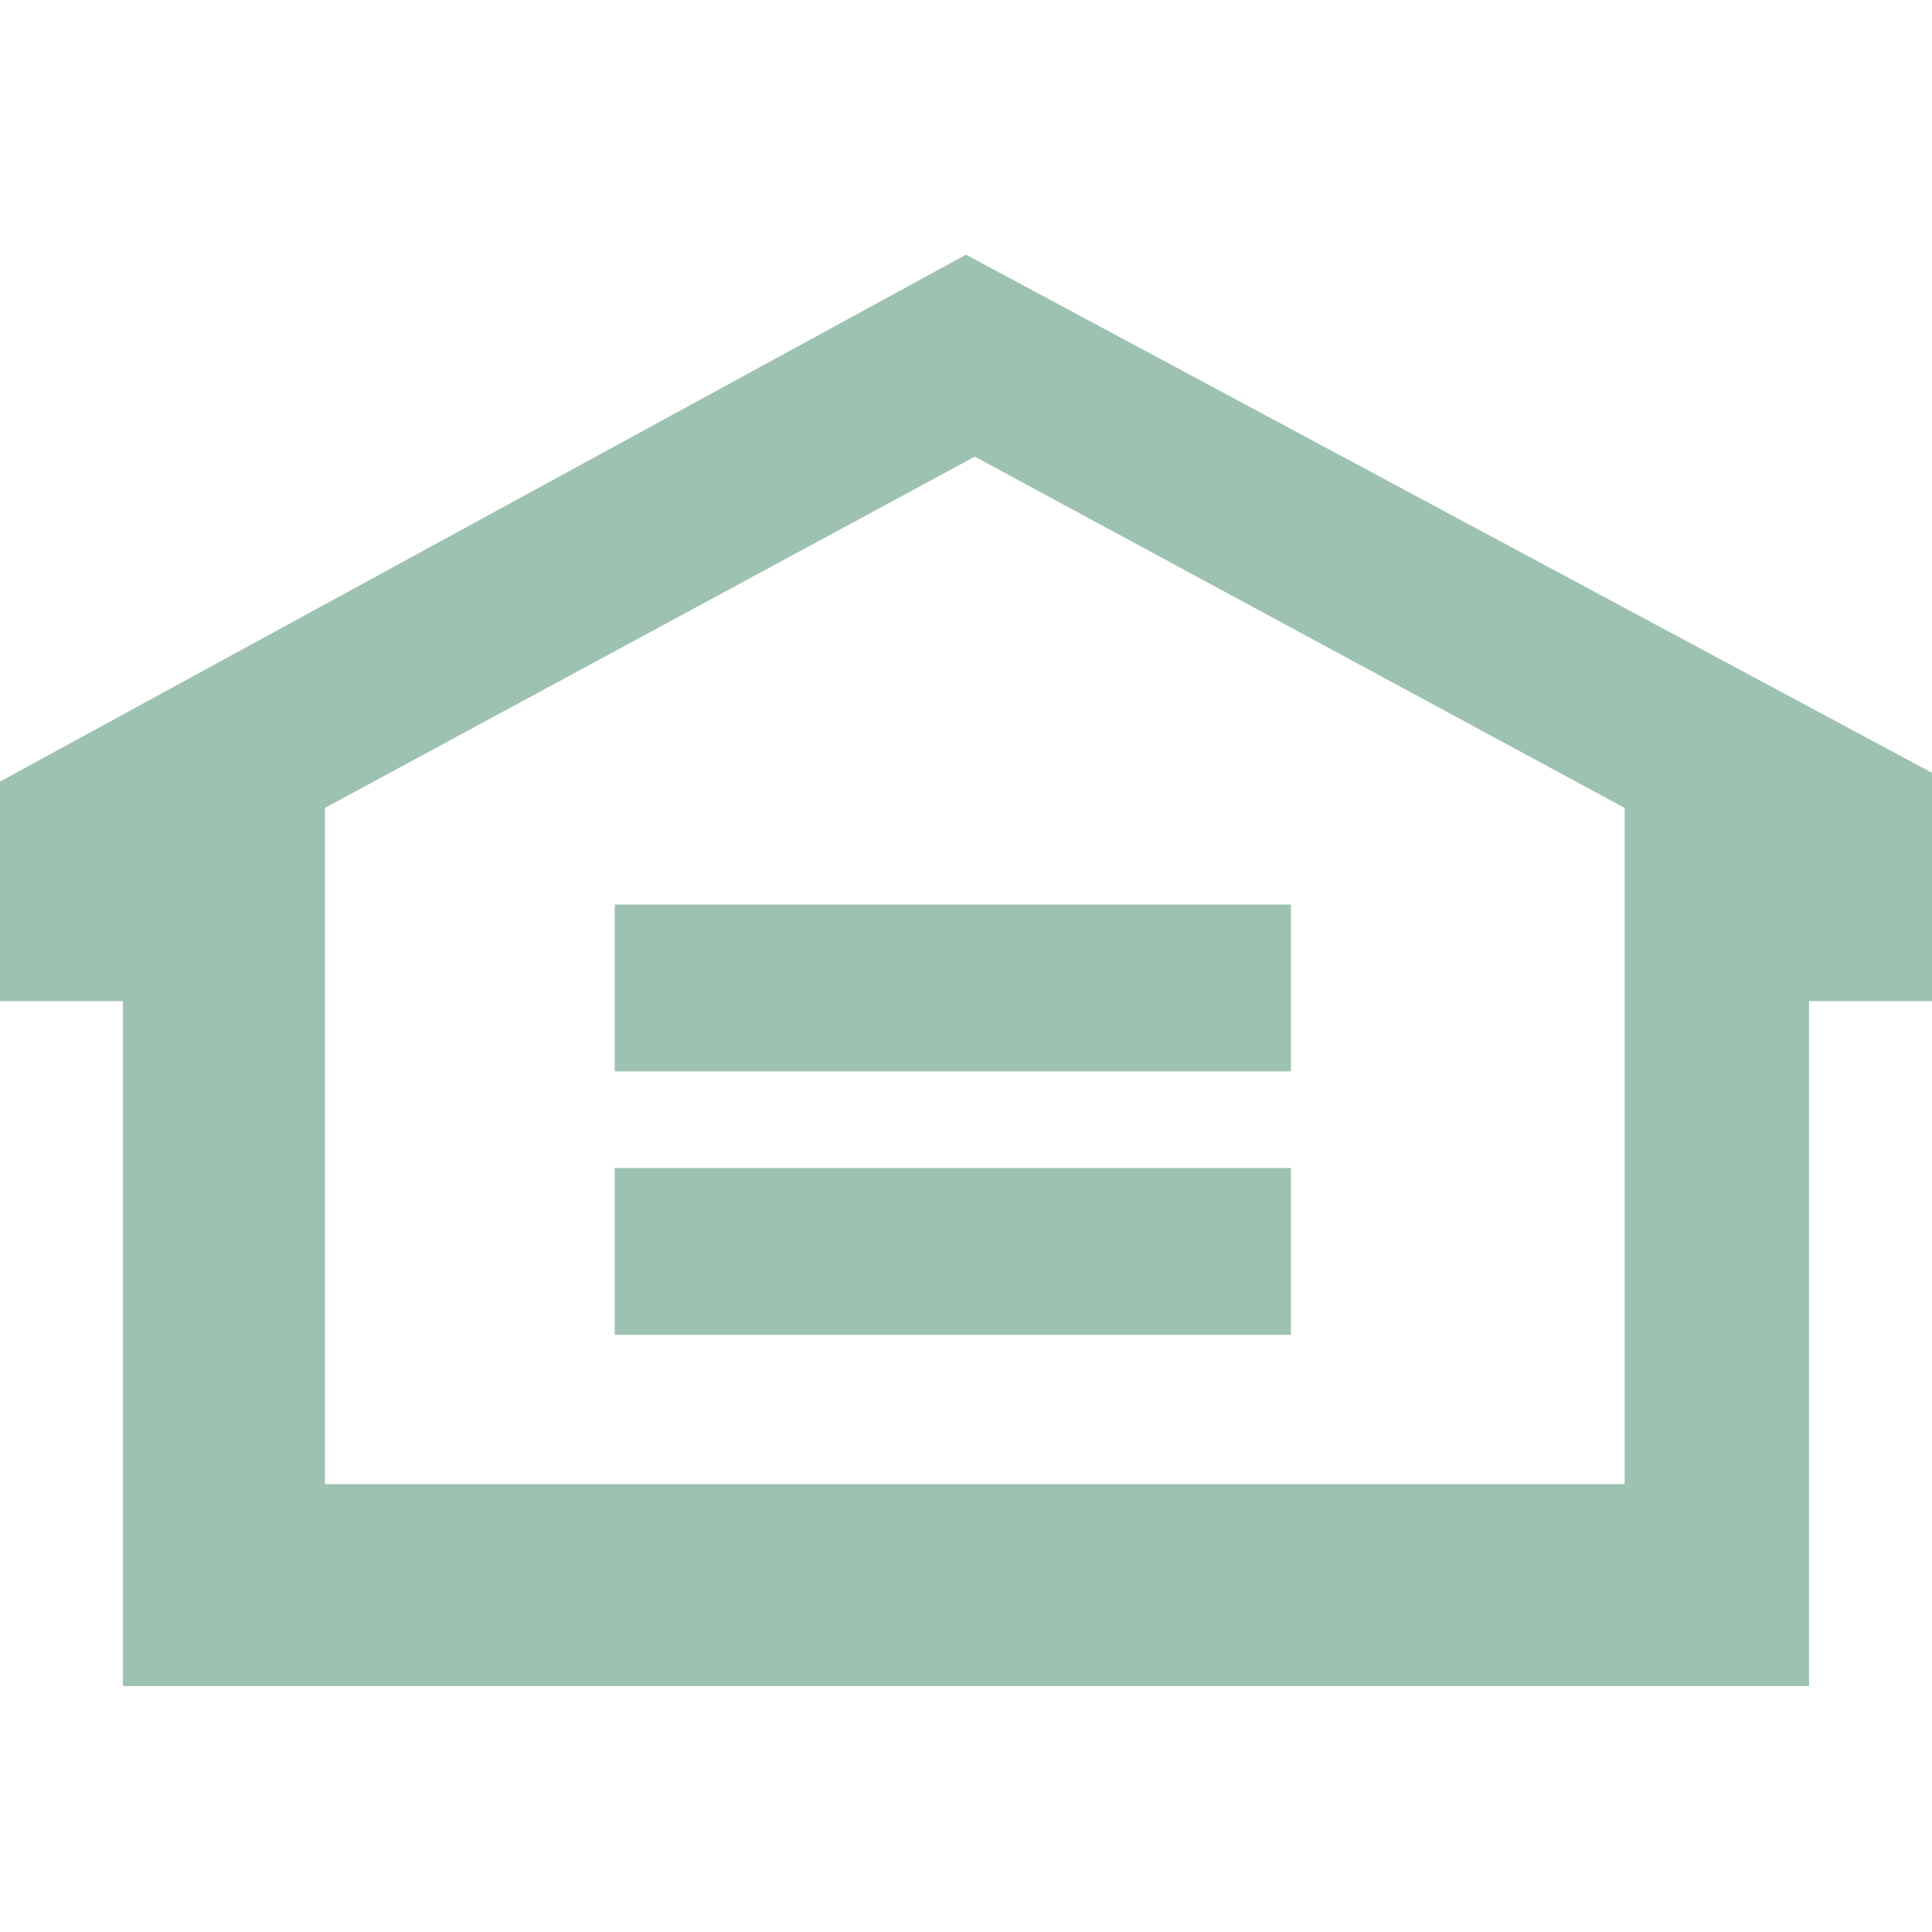 <?xml version="1.0" encoding="utf-8"?>
<!-- Generator: Adobe Illustrator 21.0.0, SVG Export Plug-In . SVG Version: 6.00 Build 0)  -->
<svg version="1.1" id="Layer_1" xmlns="http://www.w3.org/2000/svg" xmlns:xlink="http://www.w3.org/1999/xlink" x="0px" y="0px"
	 viewBox="0 0 22 22" style="enable-background:new 0 0 22 22;" xml:space="preserve">
<style type="text/css">
	.st0{fill:#9EC2B1;}
</style>
<title>equal_housing_lender_logo</title>
<g>
	<path class="st0" d="M3.7,9.2l7.4-4l7.4,4v7.7H3.7V9.2z M11,2.9l-11,6v2.5h1.4v7.8h19.2v-7.8H22V8.8L11,2.9z"/>
	<rect x="7" y="10.3" class="st0" width="7.7" height="1.9"/>
	<rect x="7" y="13.3" class="st0" width="7.7" height="1.9"/>
</g>
</svg>
